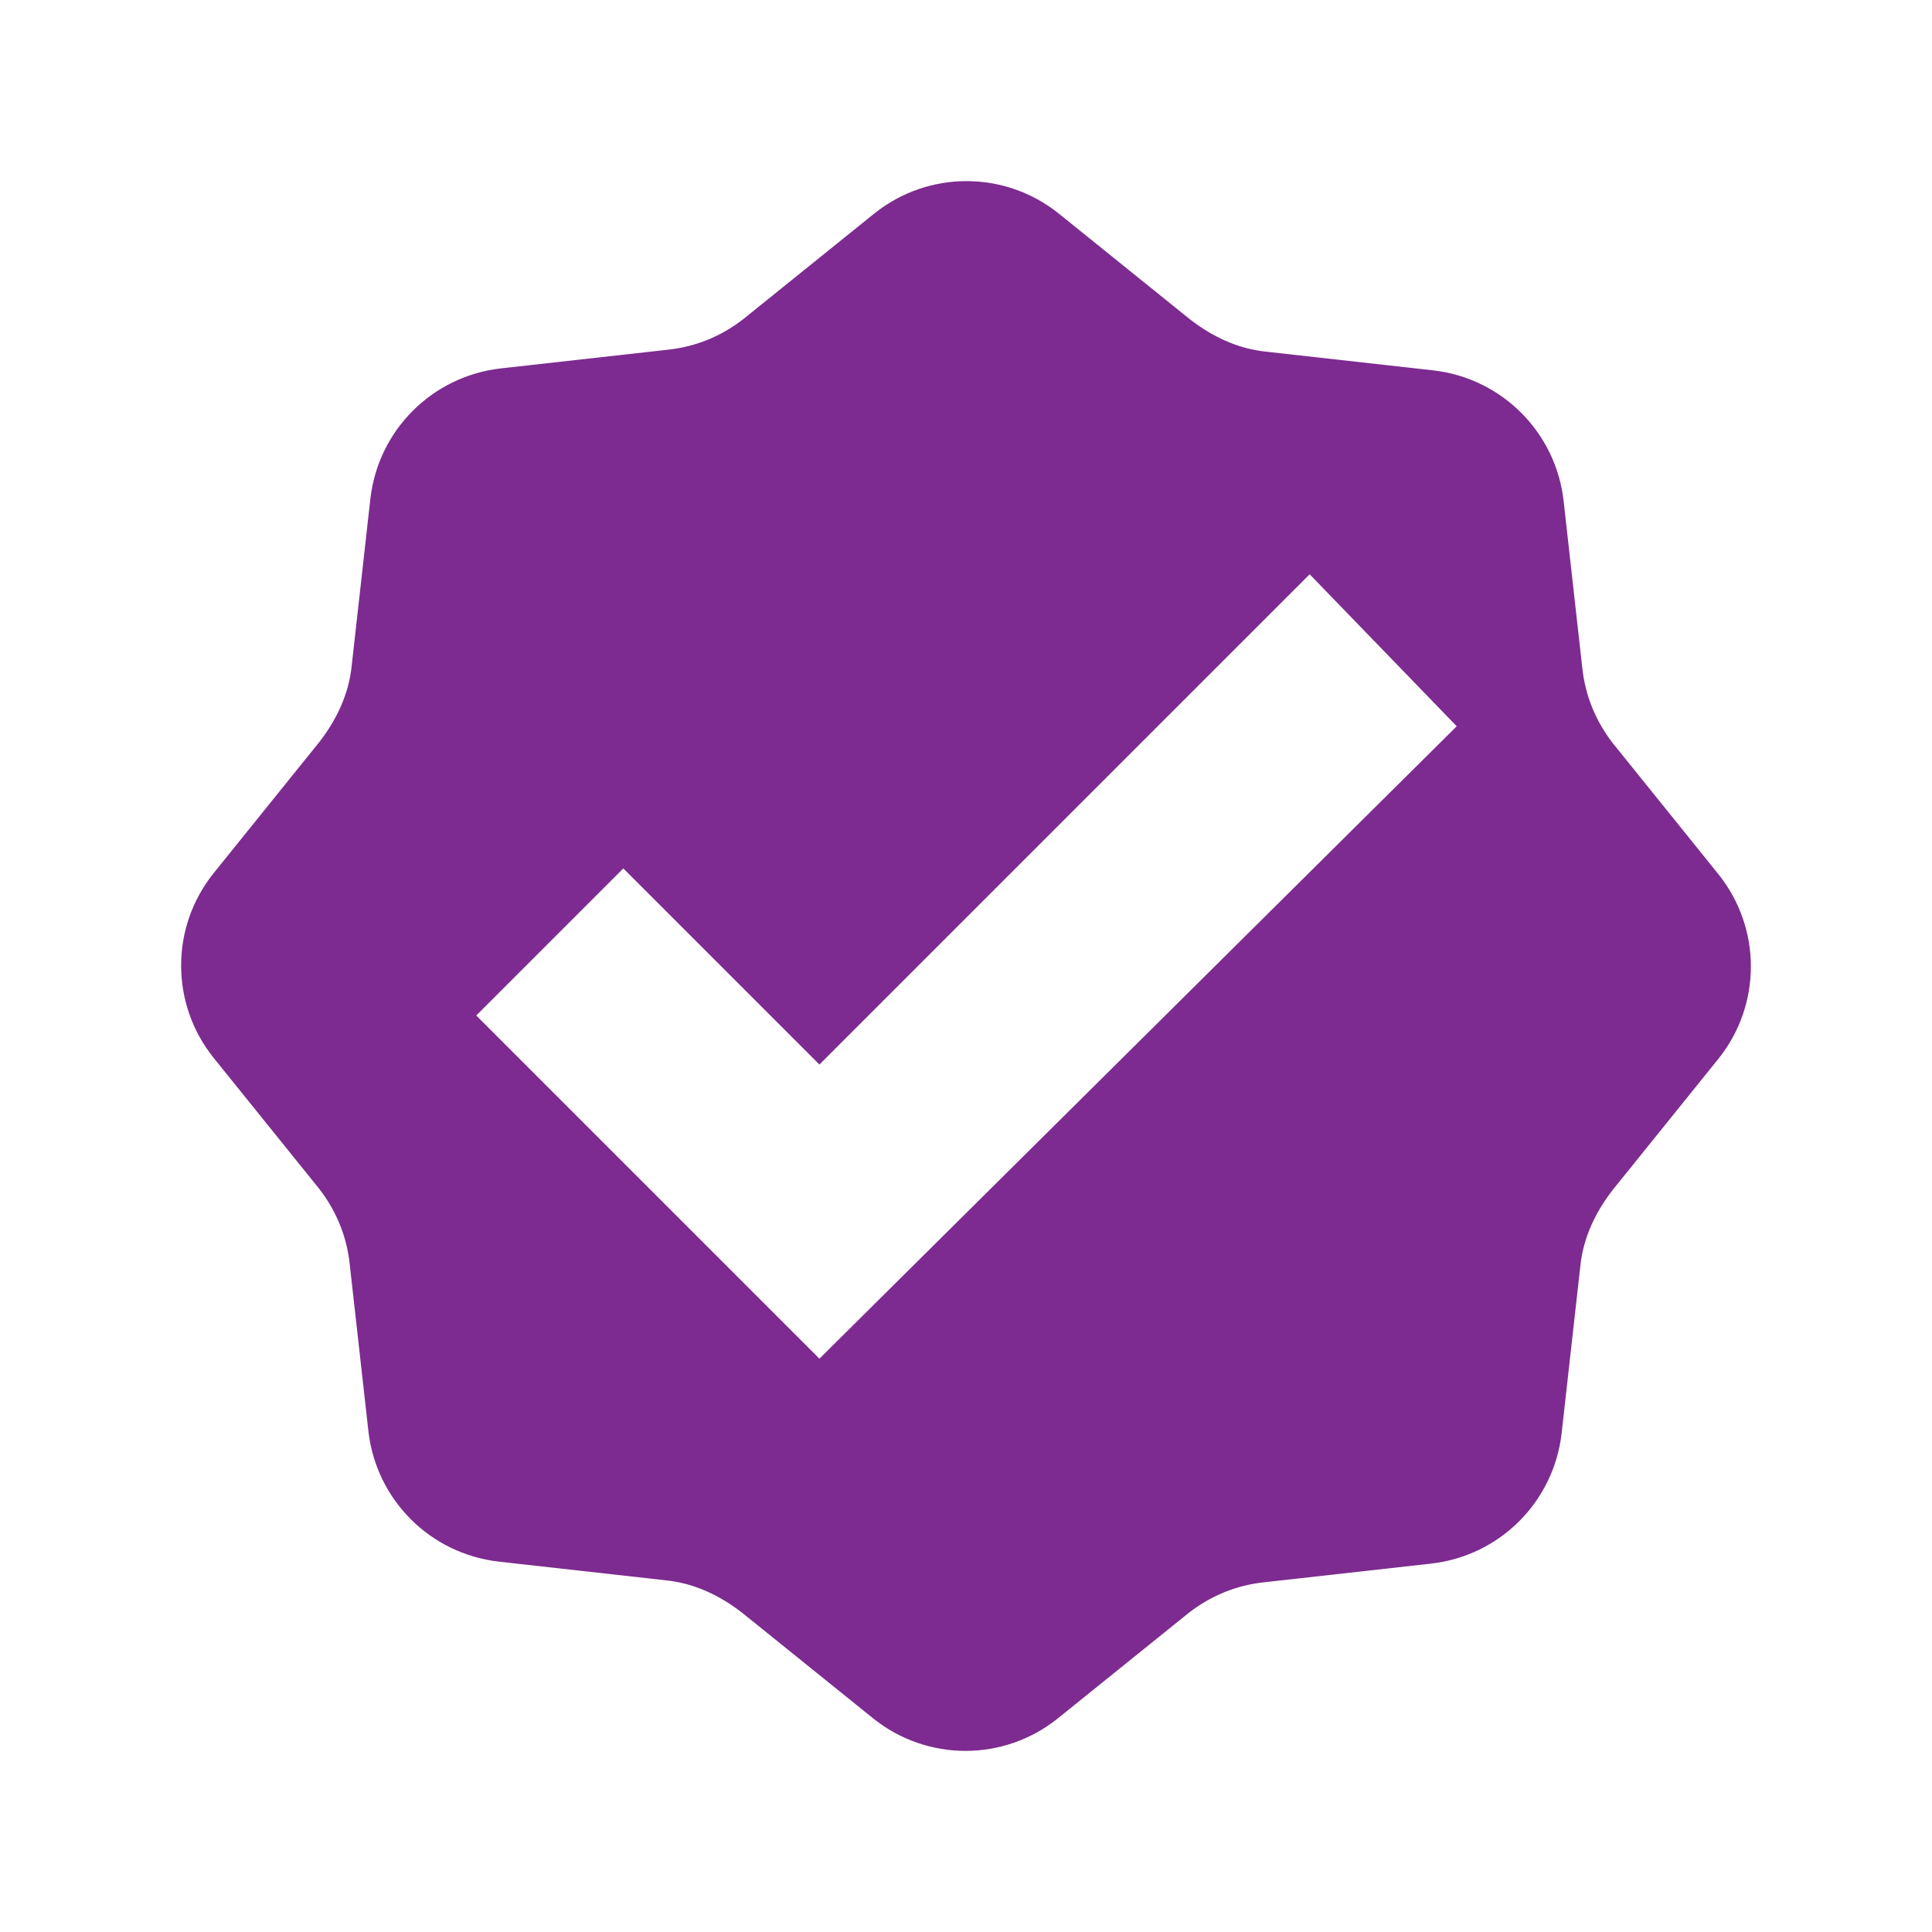 <?xml version="1.0" encoding="UTF-8"?>
<svg width="80px" height="80px" viewBox="0 0 80 80" version="1.1" xmlns="http://www.w3.org/2000/svg" xmlns:xlink="http://www.w3.org/1999/xlink">
    <title>LAB - Assets - Images - Verified</title>
    <g id="Page-1" stroke="none" stroke-width="1" fill="none" fill-rule="evenodd">
        <g id="Artboard" transform="translate(-1385, -275)" fill-rule="nonzero">
            <g id="LAB---Assets---Images---Verified" transform="translate(1385, 275)">
                <rect id="Rectangle-Copy-35" fill-opacity="0" fill="#D8D8D8" x="0" y="0" width="80" height="80"></rect>
                <g id="verified" transform="translate(7.5, 7.5)" fill="#7D2B90">
                    <path d="M63.66,28.704 L59.275,23.264 C58.585,22.37 58.139,21.315 58.017,20.137 L57.245,13.235 C56.923,10.397 54.684,8.158 51.846,7.836 L44.944,7.064 C43.726,6.943 42.67,6.415 41.777,5.725 L36.337,1.34 C34.104,-0.447 30.937,-0.447 28.704,1.34 L23.264,5.725 C22.37,6.415 21.315,6.861 20.137,6.983 L13.235,7.755 C10.394,8.079 8.161,10.312 7.836,13.154 L7.064,20.056 C6.943,21.274 6.415,22.33 5.725,23.223 L1.34,28.663 C-0.447,30.896 -0.447,34.063 1.34,36.296 L5.725,41.736 C6.415,42.63 6.861,43.685 6.983,44.863 L7.755,51.765 C8.079,54.606 10.312,56.839 13.154,57.164 L20.056,57.936 C21.274,58.057 22.33,58.585 23.223,59.275 L28.663,63.66 C30.896,65.447 34.063,65.447 36.296,63.66 L41.736,59.275 C42.63,58.585 43.685,58.139 44.863,58.017 L51.765,57.245 C54.606,56.921 56.839,54.688 57.164,51.846 L57.936,44.944 C58.057,43.726 58.585,42.67 59.275,41.777 L63.66,36.337 C65.447,34.104 65.447,30.937 63.66,28.704 Z M26.43,48.76 L12.22,34.55 L18.31,28.46 L26.43,36.58 L46.73,16.28 L52.82,22.573 L26.43,48.76 Z" id="Shape"></path>
                </g>
            </g>
        </g>
    </g>
</svg>